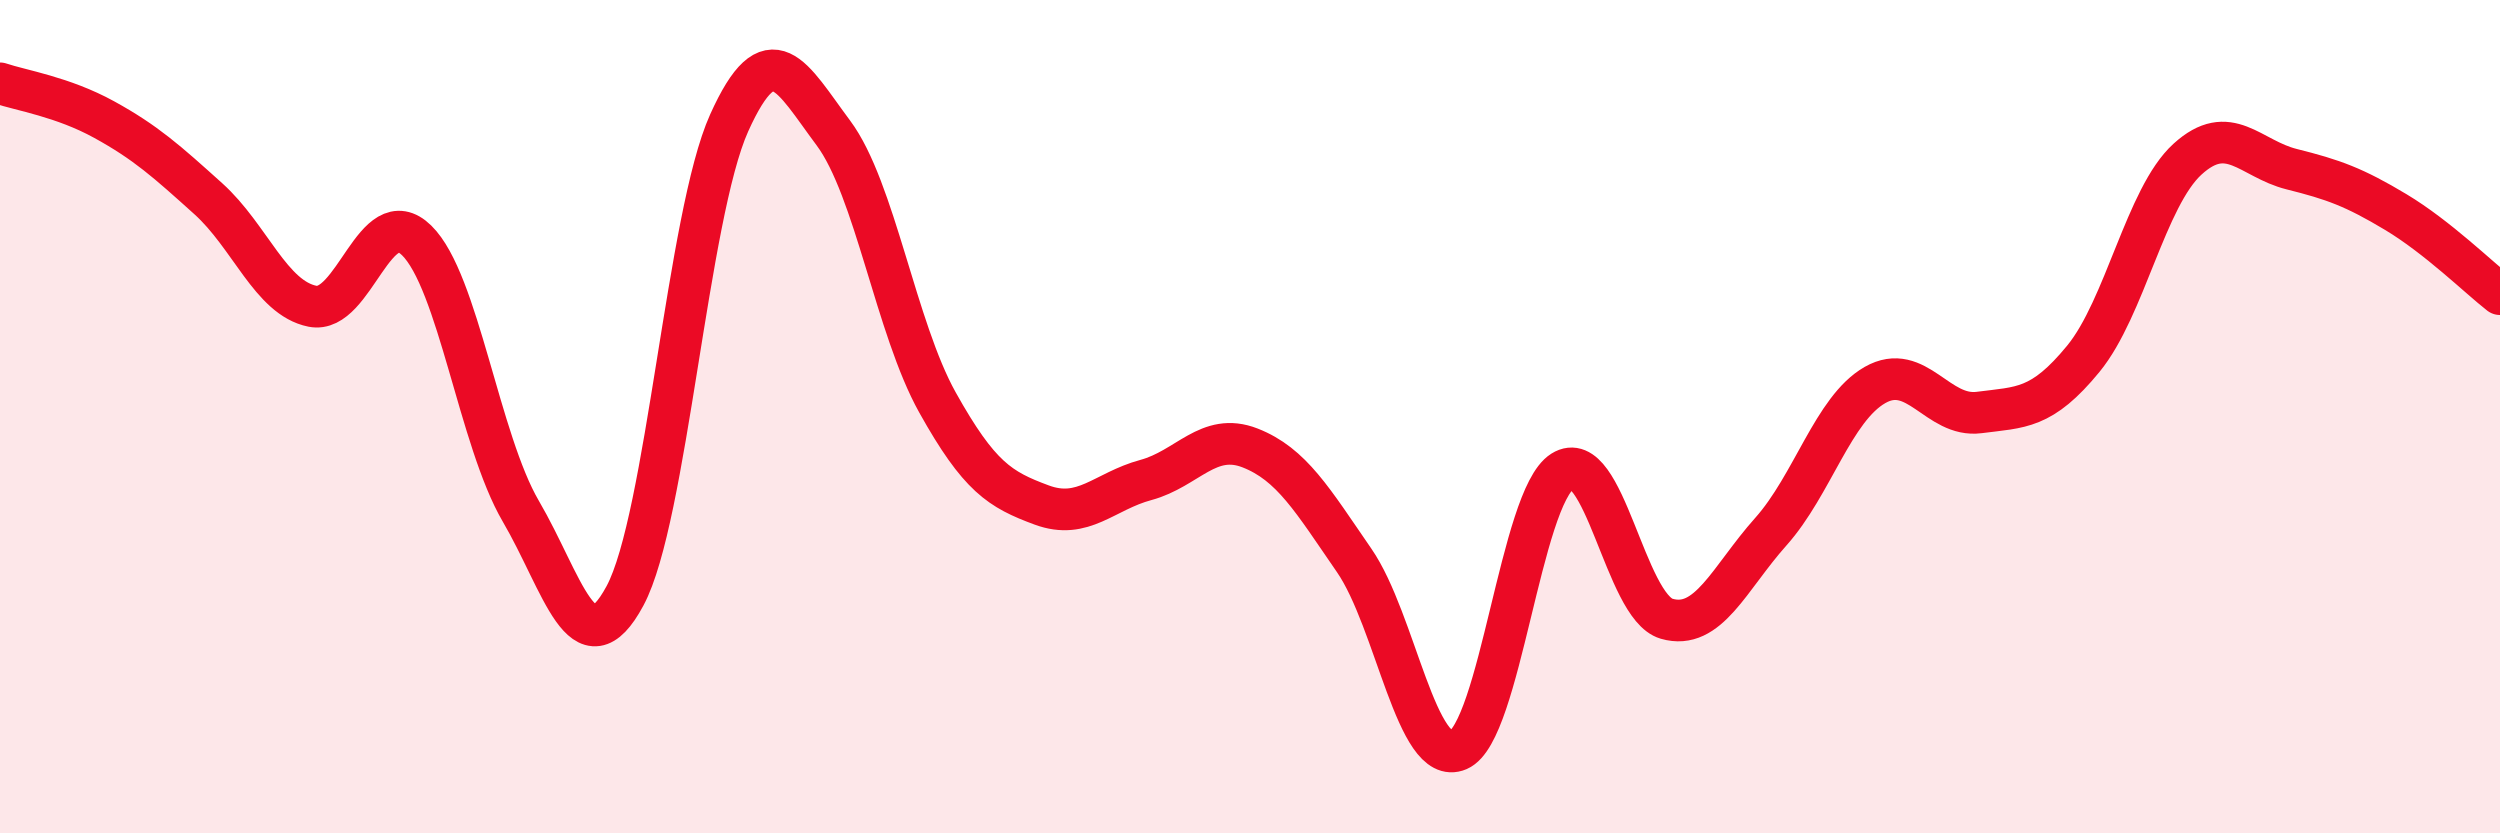 
    <svg width="60" height="20" viewBox="0 0 60 20" xmlns="http://www.w3.org/2000/svg">
      <path
        d="M 0,2 C 0.5,2.17 1.5,2.32 2.5,2.87 C 3.5,3.42 4,3.87 5,4.77 C 6,5.67 6.5,7.15 7.5,7.35 C 8.5,7.55 9,4.79 10,5.77 C 11,6.75 11.5,10.56 12.5,12.27 C 13.5,13.98 14,16.16 15,14.3 C 16,12.44 16.5,5.17 17.5,2.95 C 18.5,0.73 19,1.85 20,3.19 C 21,4.53 21.5,7.87 22.5,9.66 C 23.5,11.45 24,11.75 25,12.12 C 26,12.49 26.5,11.79 27.5,11.52 C 28.5,11.25 29,10.36 30,10.75 C 31,11.14 31.5,12 32.5,13.45 C 33.5,14.9 34,18.43 35,18 C 36,17.57 36.5,11.94 37.5,11.31 C 38.5,10.68 39,14.56 40,14.85 C 41,15.14 41.5,13.88 42.5,12.76 C 43.5,11.64 44,9.81 45,9.24 C 46,8.67 46.5,10.03 47.5,9.9 C 48.5,9.77 49,9.83 50,8.61 C 51,7.39 51.5,4.73 52.5,3.82 C 53.5,2.91 54,3.81 55,4.06 C 56,4.31 56.5,4.49 57.5,5.09 C 58.5,5.69 59.5,6.67 60,7.06L60 20L0 20Z"
        fill="#EB0A25"
        opacity="0.1"
        stroke-linecap="round"
        stroke-linejoin="round"
      />
      <path
        d="M 0,2 C 0.5,2.17 1.5,2.32 2.5,2.87 C 3.5,3.42 4,3.87 5,4.77 C 6,5.67 6.5,7.15 7.5,7.35 C 8.5,7.55 9,4.79 10,5.77 C 11,6.75 11.5,10.56 12.5,12.27 C 13.5,13.98 14,16.16 15,14.3 C 16,12.44 16.5,5.17 17.5,2.95 C 18.5,0.73 19,1.85 20,3.19 C 21,4.53 21.5,7.87 22.5,9.66 C 23.5,11.45 24,11.75 25,12.12 C 26,12.49 26.5,11.79 27.5,11.52 C 28.5,11.25 29,10.36 30,10.75 C 31,11.14 31.5,12 32.5,13.45 C 33.5,14.9 34,18.43 35,18 C 36,17.57 36.5,11.94 37.5,11.31 C 38.5,10.68 39,14.56 40,14.85 C 41,15.14 41.5,13.88 42.5,12.76 C 43.5,11.64 44,9.81 45,9.24 C 46,8.67 46.5,10.03 47.5,9.9 C 48.5,9.77 49,9.83 50,8.61 C 51,7.39 51.5,4.73 52.5,3.82 C 53.5,2.91 54,3.81 55,4.06 C 56,4.31 56.5,4.49 57.5,5.09 C 58.5,5.69 59.5,6.67 60,7.06"
        stroke="#EB0A25"
        stroke-width="1"
        fill="none"
        stroke-linecap="round"
        stroke-linejoin="round"
      />
    </svg>
  
